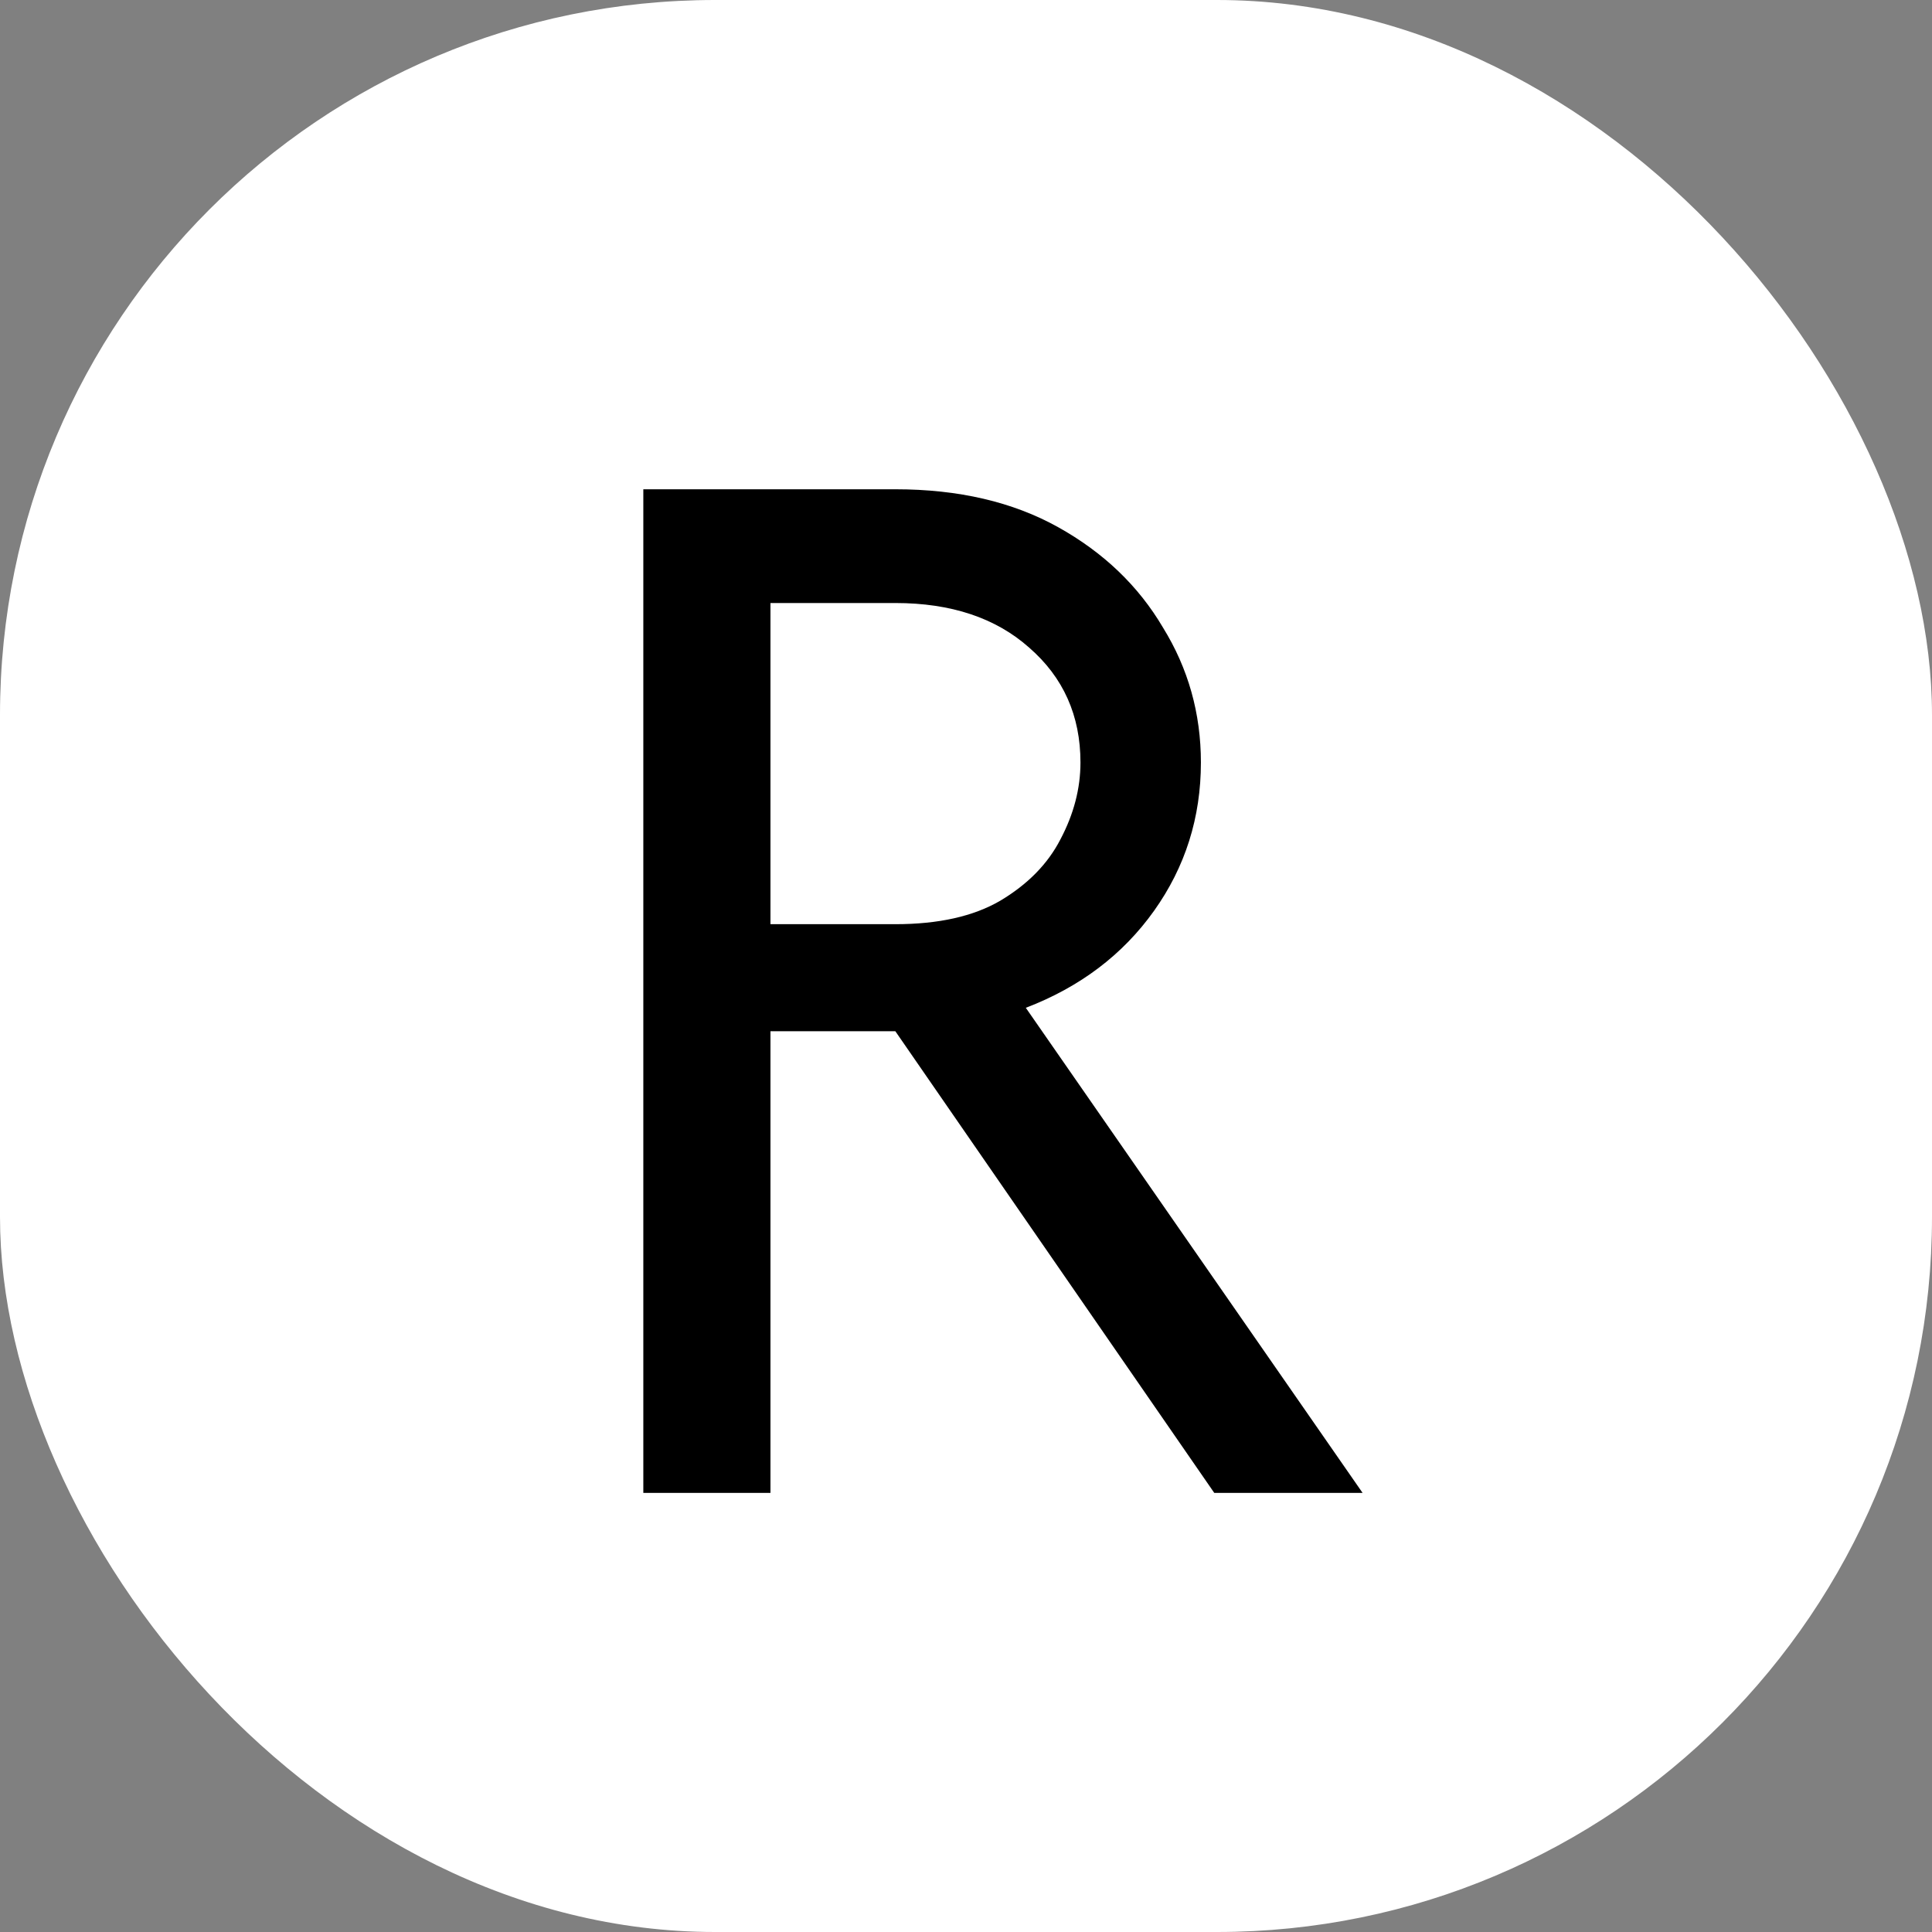 <svg width="154" height="154" viewBox="0 0 154 154" fill="none" xmlns="http://www.w3.org/2000/svg">
<rect x="0" y="0" width="154" height="154" fill="#808080" stroke="none"/>
<rect width="154" height="154" rx="57" fill="white"/>
<path d="M51.279 119V39H71.368C76.405 39 80.731 40.007 84.346 42.022C87.961 44.037 90.746 46.704 92.701 50.022C94.716 53.282 95.724 56.867 95.724 60.778C95.724 65.163 94.479 69.104 91.99 72.6C89.501 76.096 86.094 78.674 81.768 80.333L108.613 119H96.79L71.368 82.2H61.413V119H51.279ZM61.413 73.667H71.368C74.805 73.667 77.59 73.044 79.724 71.8C81.916 70.496 83.516 68.867 84.524 66.911C85.59 64.896 86.124 62.852 86.124 60.778C86.124 57.044 84.761 53.993 82.035 51.622C79.368 49.252 75.812 48.067 71.368 48.067H61.413V73.667Z" fill="black"/>
</svg>
